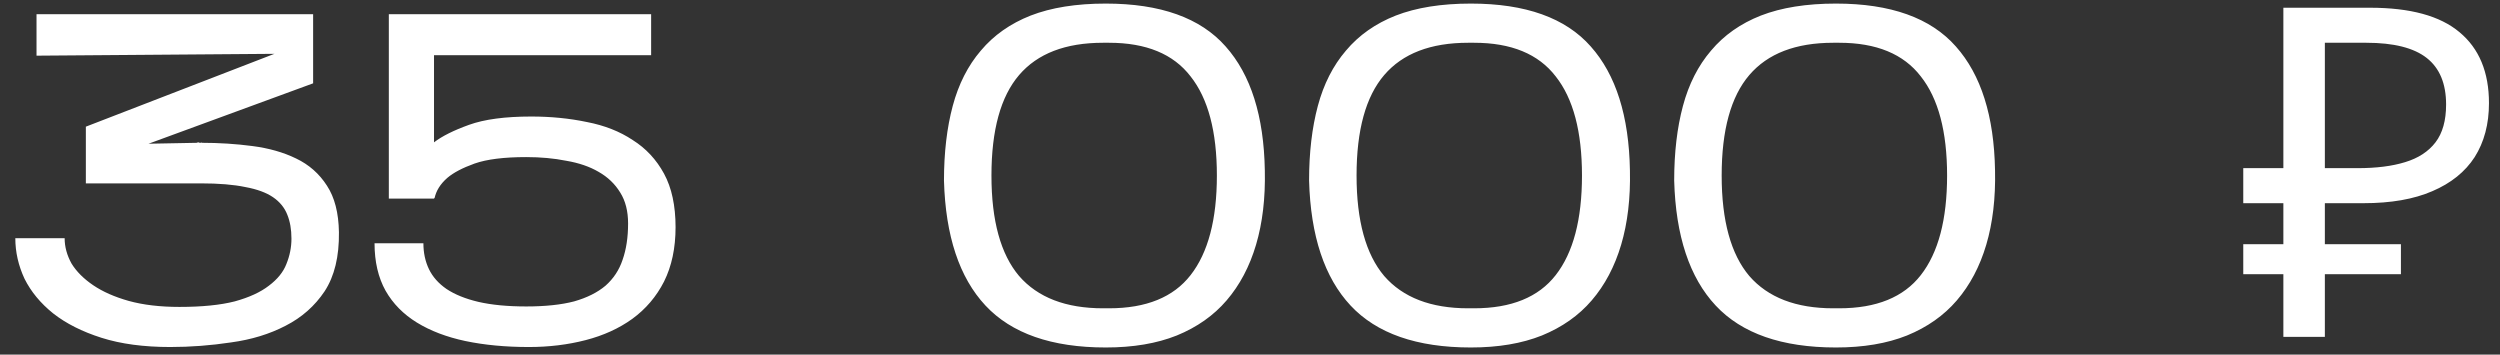 <?xml version="1.0" encoding="UTF-8"?> <svg xmlns="http://www.w3.org/2000/svg" width="141" height="20" viewBox="0 0 141 20" fill="none"><rect x="0" y="0" width="141" height="20" fill="#333333" stroke="none"/><path d="M19.116 13.098C19.133 14.467 18.865 15.577 18.31 16.426C17.755 17.258 17.019 17.908 16.1 18.376C15.199 18.844 14.176 19.156 13.032 19.312C11.888 19.485 10.744 19.572 9.6 19.572C8.109 19.572 6.818 19.399 5.726 19.052C4.634 18.705 3.724 18.246 2.996 17.674C2.285 17.102 1.748 16.452 1.384 15.724C1.037 14.979 0.864 14.216 0.864 13.436H3.646C3.646 13.921 3.776 14.398 4.036 14.866C4.313 15.317 4.721 15.724 5.258 16.088C5.795 16.452 6.463 16.747 7.26 16.972C8.075 17.197 9.028 17.31 10.12 17.31C11.385 17.31 12.425 17.206 13.24 16.998C14.055 16.773 14.696 16.478 15.164 16.114C15.649 15.75 15.979 15.343 16.152 14.892C16.343 14.424 16.438 13.947 16.438 13.462C16.438 12.942 16.36 12.491 16.204 12.11C16.048 11.711 15.779 11.382 15.398 11.122C15.017 10.862 14.497 10.671 13.838 10.55C13.179 10.411 12.339 10.342 11.316 10.342H4.842V7.144L15.476 3.036L2.06 3.14V0.8H17.66V4.7L8.378 8.106L11.134 8.054V8.028H11.186L11.264 8.054H11.316L11.368 8.028V8.054C12.356 8.054 13.309 8.115 14.228 8.236C15.164 8.357 15.987 8.591 16.698 8.938C17.426 9.285 18.007 9.796 18.44 10.472C18.873 11.131 19.099 12.006 19.116 13.098ZM38.102 12.812C38.102 13.991 37.885 15.013 37.452 15.88C37.019 16.729 36.421 17.431 35.658 17.986C34.913 18.523 34.037 18.922 33.032 19.182C32.027 19.442 30.961 19.572 29.834 19.572C28.517 19.572 27.321 19.459 26.246 19.234C25.189 19.009 24.279 18.662 23.516 18.194C22.753 17.726 22.164 17.128 21.748 16.4C21.332 15.655 21.124 14.762 21.124 13.722H23.88C23.88 14.259 23.984 14.745 24.192 15.178C24.4 15.611 24.729 15.984 25.18 16.296C25.648 16.608 26.246 16.851 26.974 17.024C27.719 17.197 28.621 17.284 29.678 17.284C30.753 17.284 31.654 17.189 32.382 16.998C33.11 16.79 33.699 16.495 34.15 16.114C34.601 15.715 34.921 15.23 35.112 14.658C35.32 14.069 35.424 13.384 35.424 12.604C35.424 11.911 35.277 11.33 34.982 10.862C34.687 10.377 34.28 9.987 33.76 9.692C33.257 9.397 32.651 9.189 31.94 9.068C31.247 8.929 30.493 8.86 29.678 8.86C28.43 8.86 27.459 8.981 26.766 9.224C26.09 9.467 25.579 9.735 25.232 10.03C24.833 10.377 24.591 10.767 24.504 11.2L24.478 11.148V11.2H21.93V0.8H36.724V3.114H24.478V8.028C24.929 7.681 25.587 7.352 26.454 7.04C27.321 6.728 28.491 6.572 29.964 6.572C31.073 6.572 32.122 6.676 33.11 6.884C34.098 7.075 34.956 7.413 35.684 7.898C36.429 8.366 37.019 8.999 37.452 9.796C37.885 10.593 38.102 11.599 38.102 12.812ZM71.336 9.614C71.371 11.174 71.206 12.569 70.842 13.8C70.478 15.031 69.924 16.079 69.178 16.946C68.45 17.795 67.514 18.454 66.37 18.922C65.243 19.373 63.909 19.598 62.366 19.598C59.316 19.598 57.053 18.809 55.58 17.232C54.107 15.655 53.327 13.306 53.24 10.186C53.24 8.609 53.405 7.205 53.734 5.974C54.063 4.743 54.592 3.703 55.32 2.854C56.048 1.987 56.984 1.329 58.128 0.878C59.289 0.427 60.702 0.202 62.366 0.202C65.451 0.202 67.705 1.008 69.126 2.62C70.547 4.215 71.284 6.546 71.336 9.614ZM55.918 9.9C55.918 12.448 56.438 14.337 57.478 15.568C58.535 16.781 60.113 17.388 62.21 17.388H62.548C64.645 17.388 66.18 16.764 67.15 15.516C68.138 14.251 68.632 12.379 68.632 9.9C68.632 7.421 68.138 5.558 67.15 4.31C66.18 3.045 64.645 2.412 62.548 2.412H62.21C60.096 2.412 58.518 3.019 57.478 4.232C56.438 5.445 55.918 7.335 55.918 9.9ZM91.928 9.614C91.963 11.174 91.798 12.569 91.434 13.8C91.07 15.031 90.515 16.079 89.77 16.946C89.042 17.795 88.106 18.454 86.962 18.922C85.835 19.373 84.501 19.598 82.958 19.598C79.907 19.598 77.645 18.809 76.172 17.232C74.699 15.655 73.919 13.306 73.832 10.186C73.832 8.609 73.997 7.205 74.326 5.974C74.655 4.743 75.184 3.703 75.912 2.854C76.64 1.987 77.576 1.329 78.72 0.878C79.881 0.427 81.294 0.202 82.958 0.202C86.043 0.202 88.297 1.008 89.718 2.62C91.139 4.215 91.876 6.546 91.928 9.614ZM76.51 9.9C76.51 12.448 77.03 14.337 78.07 15.568C79.127 16.781 80.705 17.388 82.802 17.388H83.14C85.237 17.388 86.771 16.764 87.742 15.516C88.73 14.251 89.224 12.379 89.224 9.9C89.224 7.421 88.73 5.558 87.742 4.31C86.771 3.045 85.237 2.412 83.14 2.412H82.802C80.687 2.412 79.11 3.019 78.07 4.232C77.03 5.445 76.51 7.335 76.51 9.9ZM112.52 9.614C112.554 11.174 112.39 12.569 112.026 13.8C111.662 15.031 111.107 16.079 110.362 16.946C109.634 17.795 108.698 18.454 107.554 18.922C106.427 19.373 105.092 19.598 103.55 19.598C100.499 19.598 98.237 18.809 96.764 17.232C95.29 15.655 94.51 13.306 94.424 10.186C94.424 8.609 94.588 7.205 94.918 5.974C95.247 4.743 95.776 3.703 96.504 2.854C97.232 1.987 98.168 1.329 99.312 0.878C100.473 0.427 101.886 0.202 103.55 0.202C106.635 0.202 108.888 1.008 110.31 2.62C111.731 4.215 112.468 6.546 112.52 9.614ZM97.102 9.9C97.102 12.448 97.622 14.337 98.662 15.568C99.719 16.781 101.296 17.388 103.394 17.388H103.732C105.829 17.388 107.363 16.764 108.334 15.516C109.322 14.251 109.816 12.379 109.816 9.9C109.816 7.421 109.322 5.558 108.334 4.31C107.363 3.045 105.829 2.412 103.732 2.412H103.394C101.279 2.412 99.702 3.019 98.662 4.232C97.622 5.445 97.102 7.335 97.102 9.9ZM128.782 19V0.436H133.67C135.94 0.436 137.622 0.895 138.714 1.814C139.823 2.733 140.378 4.067 140.378 5.818C140.378 6.997 140.109 8.011 139.572 8.86C139.034 9.692 138.237 10.333 137.18 10.784C136.14 11.235 134.848 11.46 133.306 11.46H131.122V19H128.782ZM126.52 15.464V13.774H135.412V15.464H126.52ZM126.52 11.46V9.484H132.474V11.46H126.52ZM132.968 9.484C134.025 9.484 134.918 9.371 135.646 9.146C136.391 8.921 136.963 8.548 137.362 8.028C137.76 7.508 137.96 6.797 137.96 5.896C137.96 4.717 137.596 3.842 136.868 3.27C136.14 2.698 135.004 2.412 133.462 2.412H131.122V9.484H132.968Z" fill="white"></path></svg> 